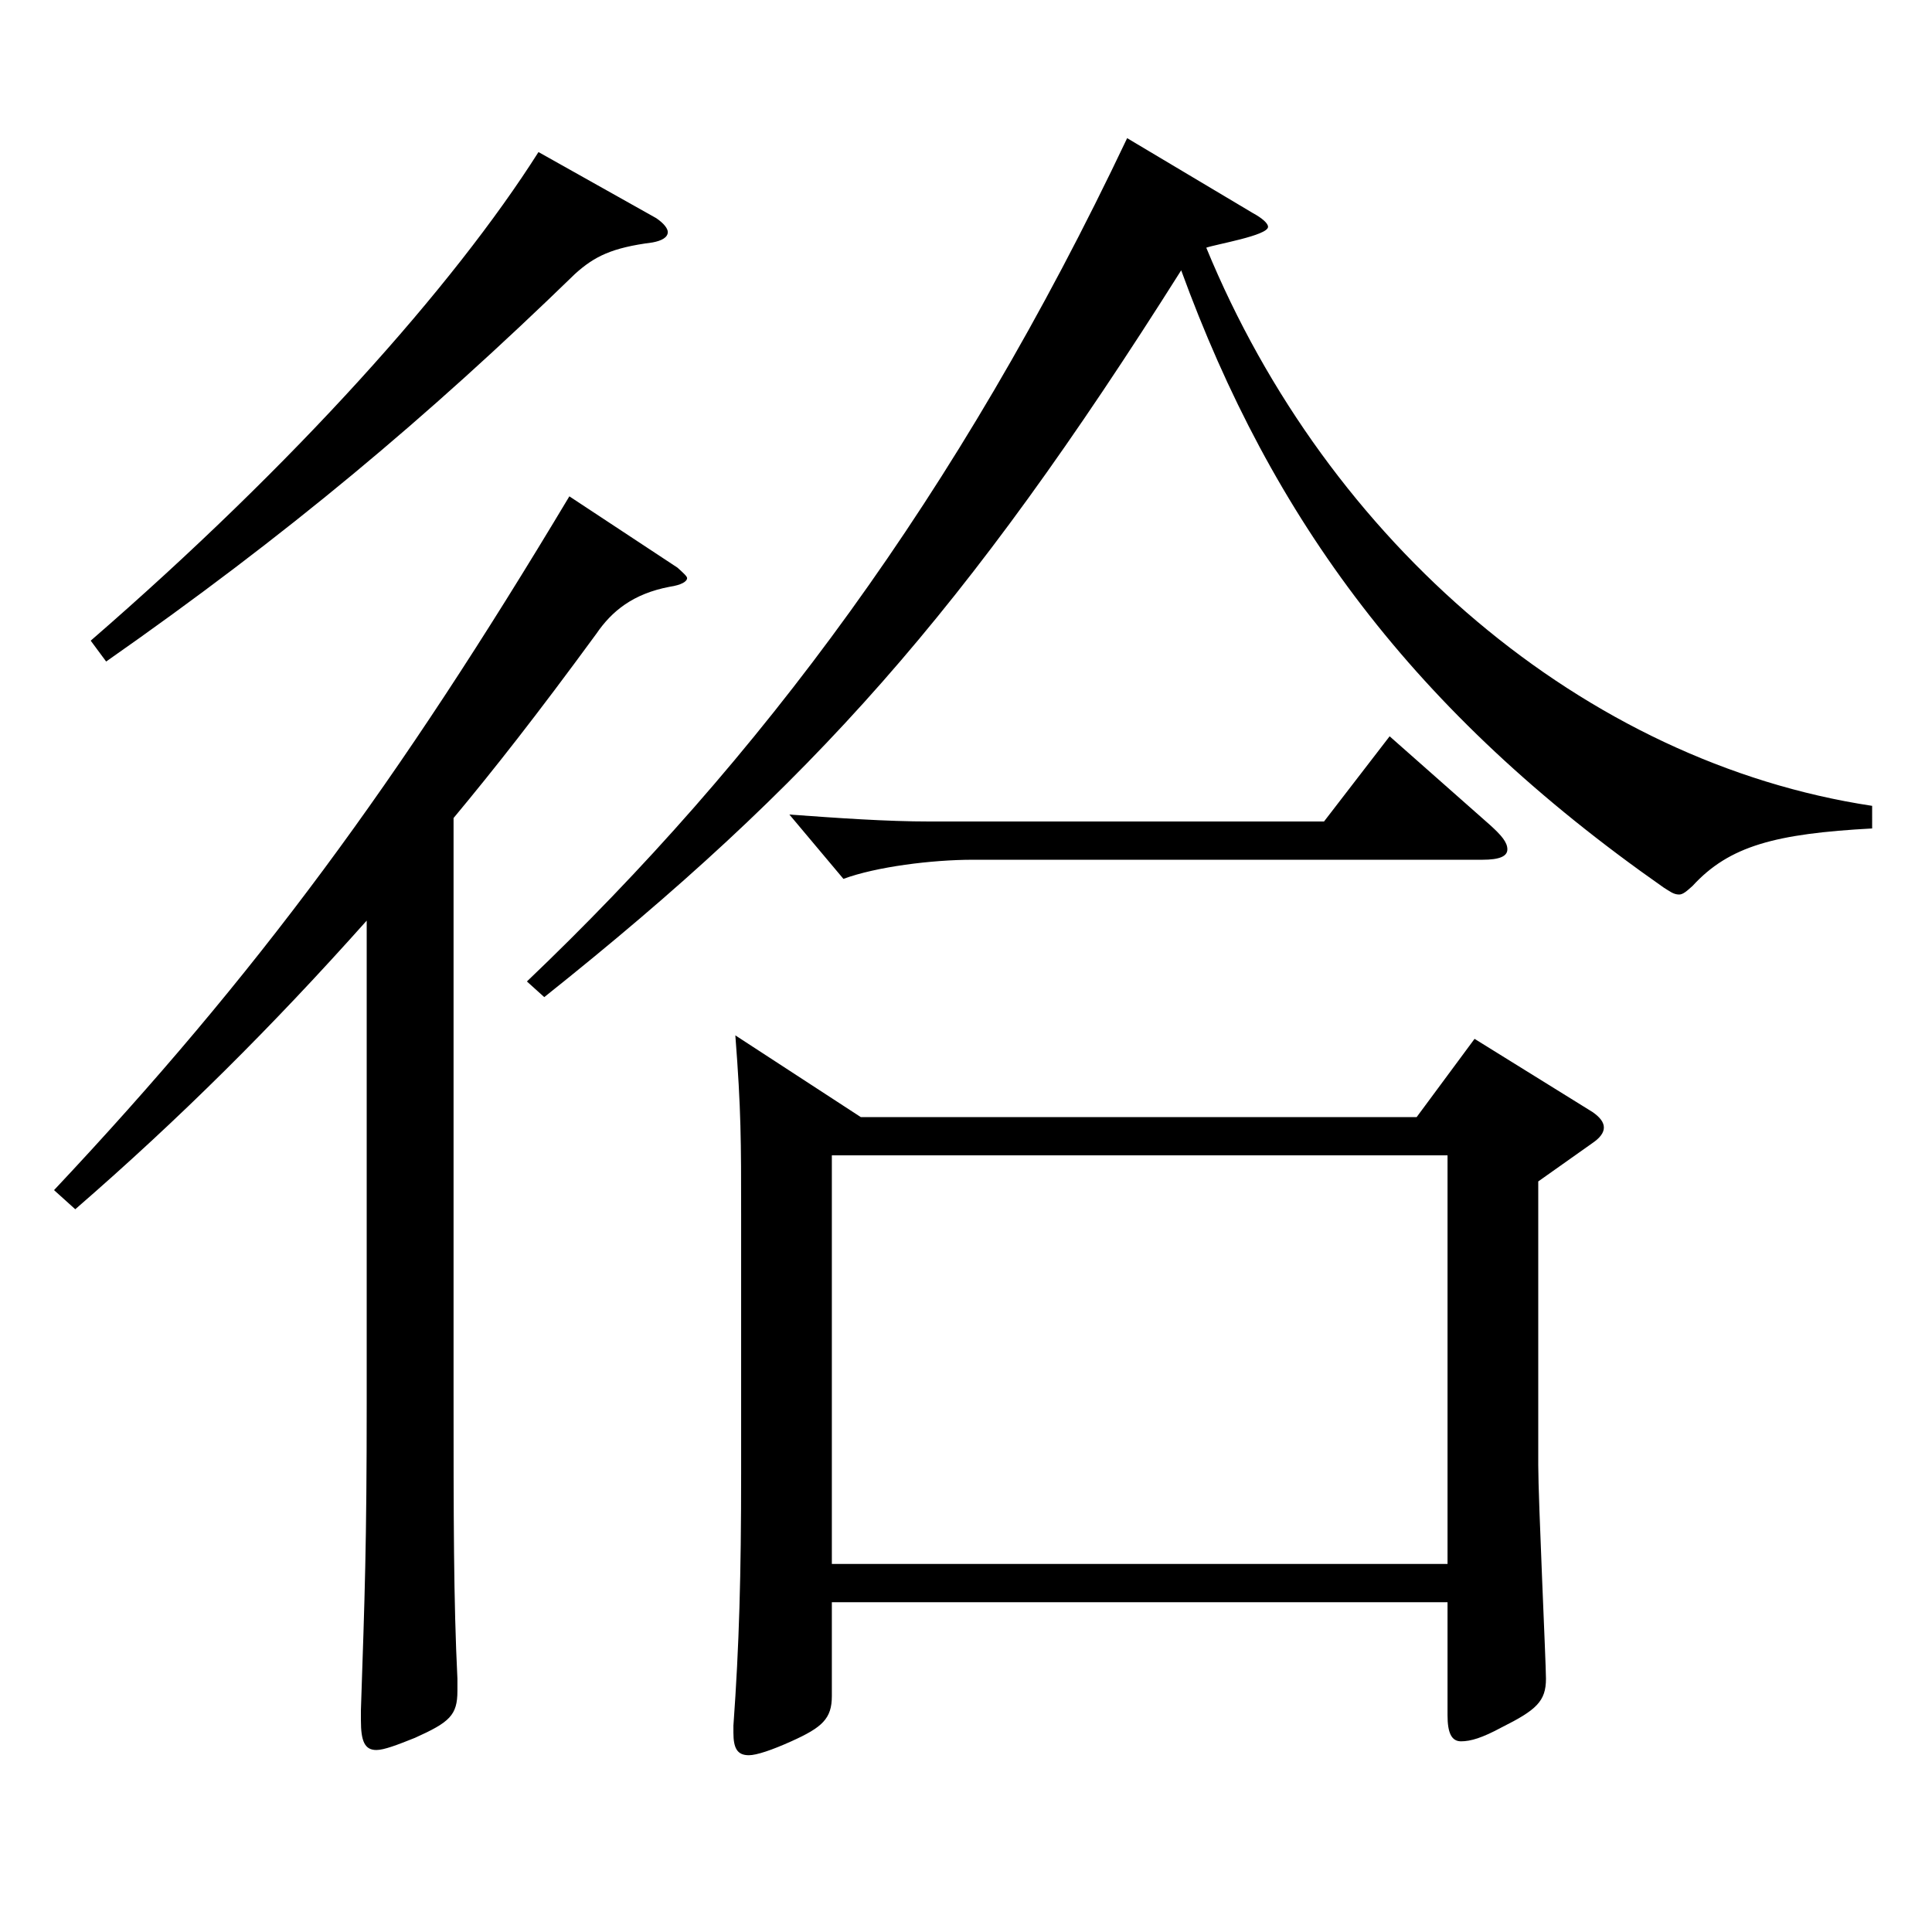 <?xml version="1.0" encoding="utf-8"?>
<!-- Generator: Adobe Illustrator 16.0.0, SVG Export Plug-In . SVG Version: 6.00 Build 0)  -->
<!DOCTYPE svg PUBLIC "-//W3C//DTD SVG 1.1//EN" "http://www.w3.org/Graphics/SVG/1.1/DTD/svg11.dtd">
<svg version="1.1" id="图层_1" xmlns="http://www.w3.org/2000/svg" xmlns:xlink="http://www.w3.org/1999/xlink" x="0px" y="0px"
	 width="1000px" height="1000px" viewBox="0 0 1000 1000" enable-background="new 0 0 1000 1000" xml:space="preserve">
<path d="M189.806,476.507c-48.95,54.899-96.902,102.599-150.848,149.398l-10.989-9.899
	C132.863,504.406,205.79,405.407,294.7,256.908l55.943,36.899c2.997,2.7,4.995,4.5,4.995,5.4c0,1.8-2.997,3.6-8.991,4.5
	c-18.98,3.6-29.97,12.6-37.962,24.3c-30.969,42.3-52.946,70.199-73.925,95.399v294.298c0,68.399,0,110.699,1.998,151.199v6.3
	c0,12.6-3.996,16.2-21.979,24.3c-8.99,3.6-15.983,6.3-19.979,6.3c-5.994,0-7.992-4.5-7.992-15.3v-5.4
	c1.998-59.399,2.997-85.499,2.997-159.299V476.507z M339.655,112.909c3.995,2.7,5.993,5.4,5.993,7.2c0,2.699-2.997,4.5-7.991,5.399
	c-20.979,2.7-29.97,7.2-39.96,16.2c-76.923,74.699-148.851,134.999-242.756,200.698l-7.991-10.8
	c105.893-91.799,187.811-183.599,231.766-252.898L339.655,112.909z M969.021,428.807c-49.95,2.7-73.926,9-92.906,29.7
	c-2.997,2.7-4.995,4.5-6.993,4.5c-2.997,0-4.995-1.8-7.992-3.6C731.26,368.508,658.334,268.608,611.381,139.909
	C499.494,317.208,420.573,405.407,281.713,516.106l-8.99-8.1c119.879-114.3,222.775-251.099,310.687-436.497l64.935,38.699
	c4.995,2.7,7.992,5.4,7.992,7.2c0,4.5-26.974,9-31.968,10.8c62.937,152.999,195.802,266.398,344.652,288.898V428.807z
	 M445.548,578.206h287.71l29.97-40.5l60.938,37.8c3.996,2.7,5.994,5.4,5.994,8.1c0,2.7-1.998,5.4-5.994,8.101l-27.972,19.8v146.699
	c0,18,3.996,102.599,3.996,110.699c0,11.699-4.995,16.199-22.977,25.199c-9.99,5.4-15.984,7.2-20.979,7.2
	c-4.994,0-6.992-4.5-6.992-13.5v-58.499H430.563v48.6c0,11.699-4.995,16.199-20.979,23.399c-9.989,4.5-17.981,7.2-21.978,7.2
	c-5.994,0-7.992-3.601-7.992-11.7v-3.6c2.997-41.4,3.996-78.3,3.996-130.499v-134.1c0-37.8,0-53.999-2.997-92.699L445.548,578.206z
	 M771.22,427.007c5.994,5.4,8.991,9,8.991,12.6c0,3.601-3.996,5.4-12.987,5.4H503.489c-20.979,0-49.949,3.6-66.933,9.9l-27.972-33.3
	c24.976,1.8,49.95,3.6,72.927,3.6h203.795l33.966-44.1L771.22,427.007z M749.242,809.504V598.006H430.563v211.498H749.242z"/>
</svg>
